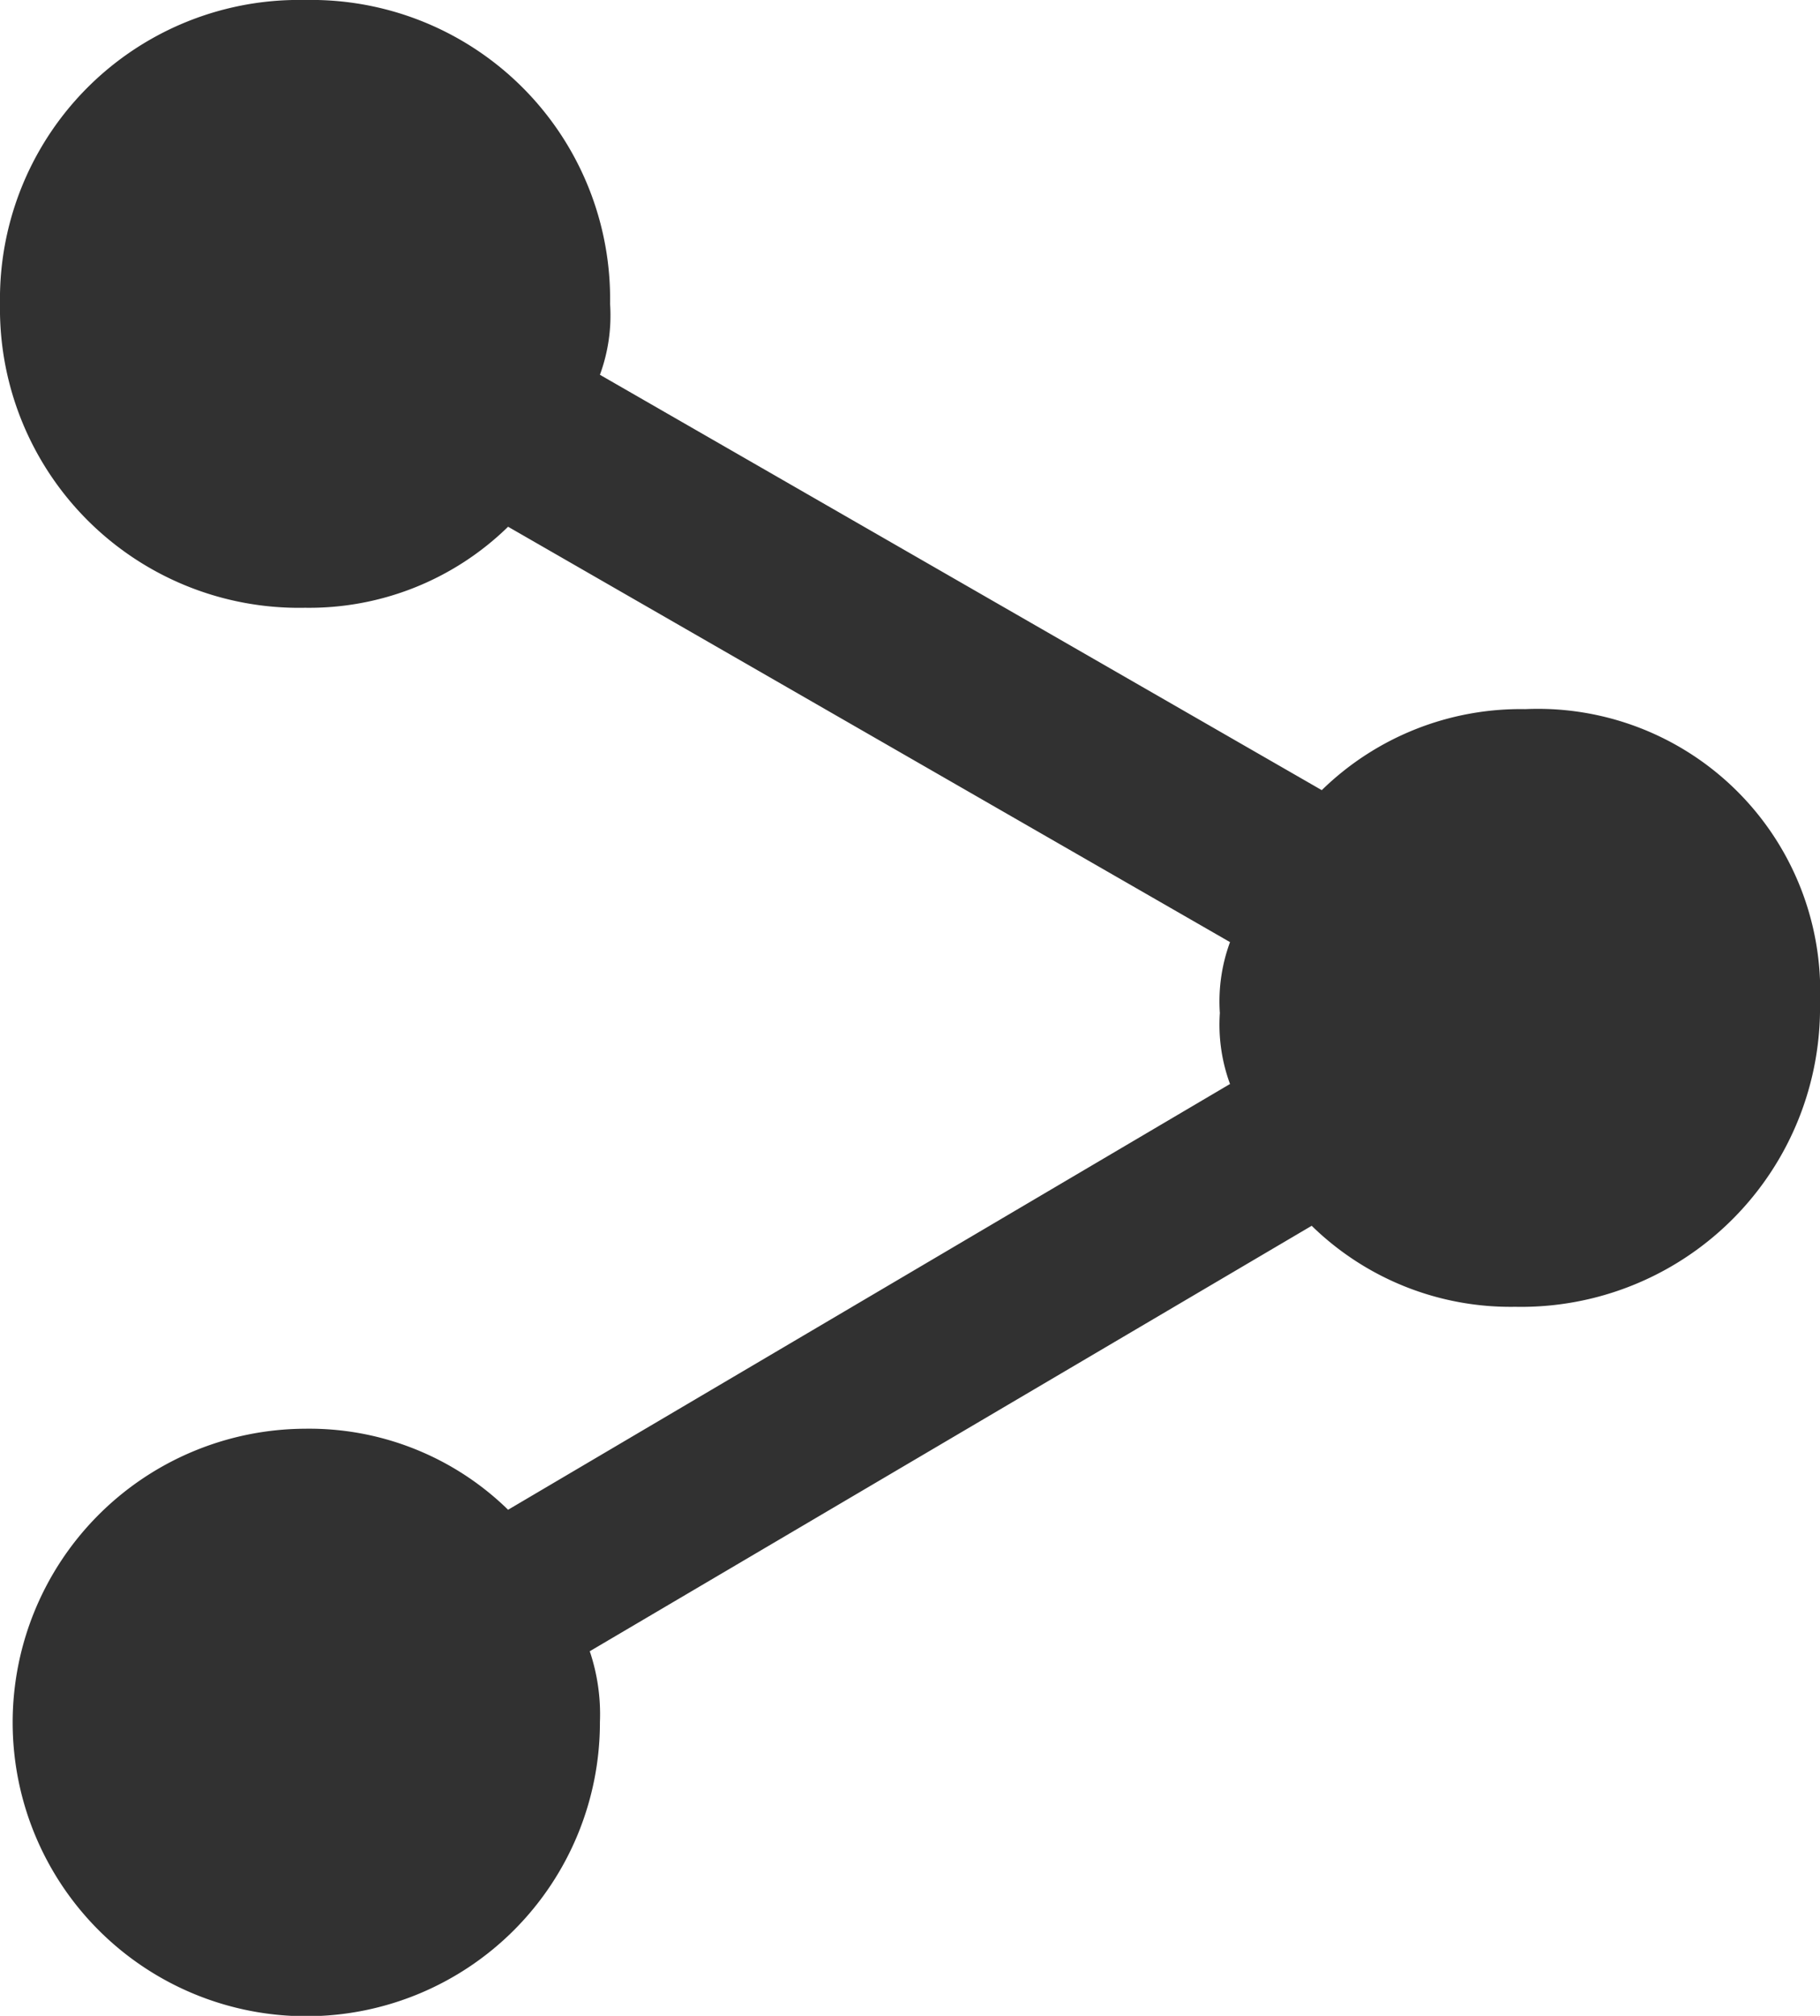 <svg xmlns="http://www.w3.org/2000/svg" width="24" height="26.571" viewBox="0 0 24 26.571"><path d="M20.112,9.347a3.752,3.752,0,0,0-2.682,1.068L7.911,4.94a2.264,2.264,0,0,0,.134-.935A3.942,3.942,0,0,0,4.022,0,3.942,3.942,0,0,0,0,4.006,3.942,3.942,0,0,0,4.022,8.011,3.752,3.752,0,0,0,6.7,6.943l9.52,5.475a2.264,2.264,0,0,0-.134.935,2.264,2.264,0,0,0,.134.935L6.7,19.9a3.752,3.752,0,0,0-2.682-1.068A3.872,3.872,0,1,0,7.911,22.7a2.6,2.6,0,0,0-.134-.935l9.52-5.608a3.752,3.752,0,0,0,2.682,1.068A3.942,3.942,0,0,0,24,13.219,3.724,3.724,0,0,0,20.112,9.347Z" fill="#313131"/></svg>